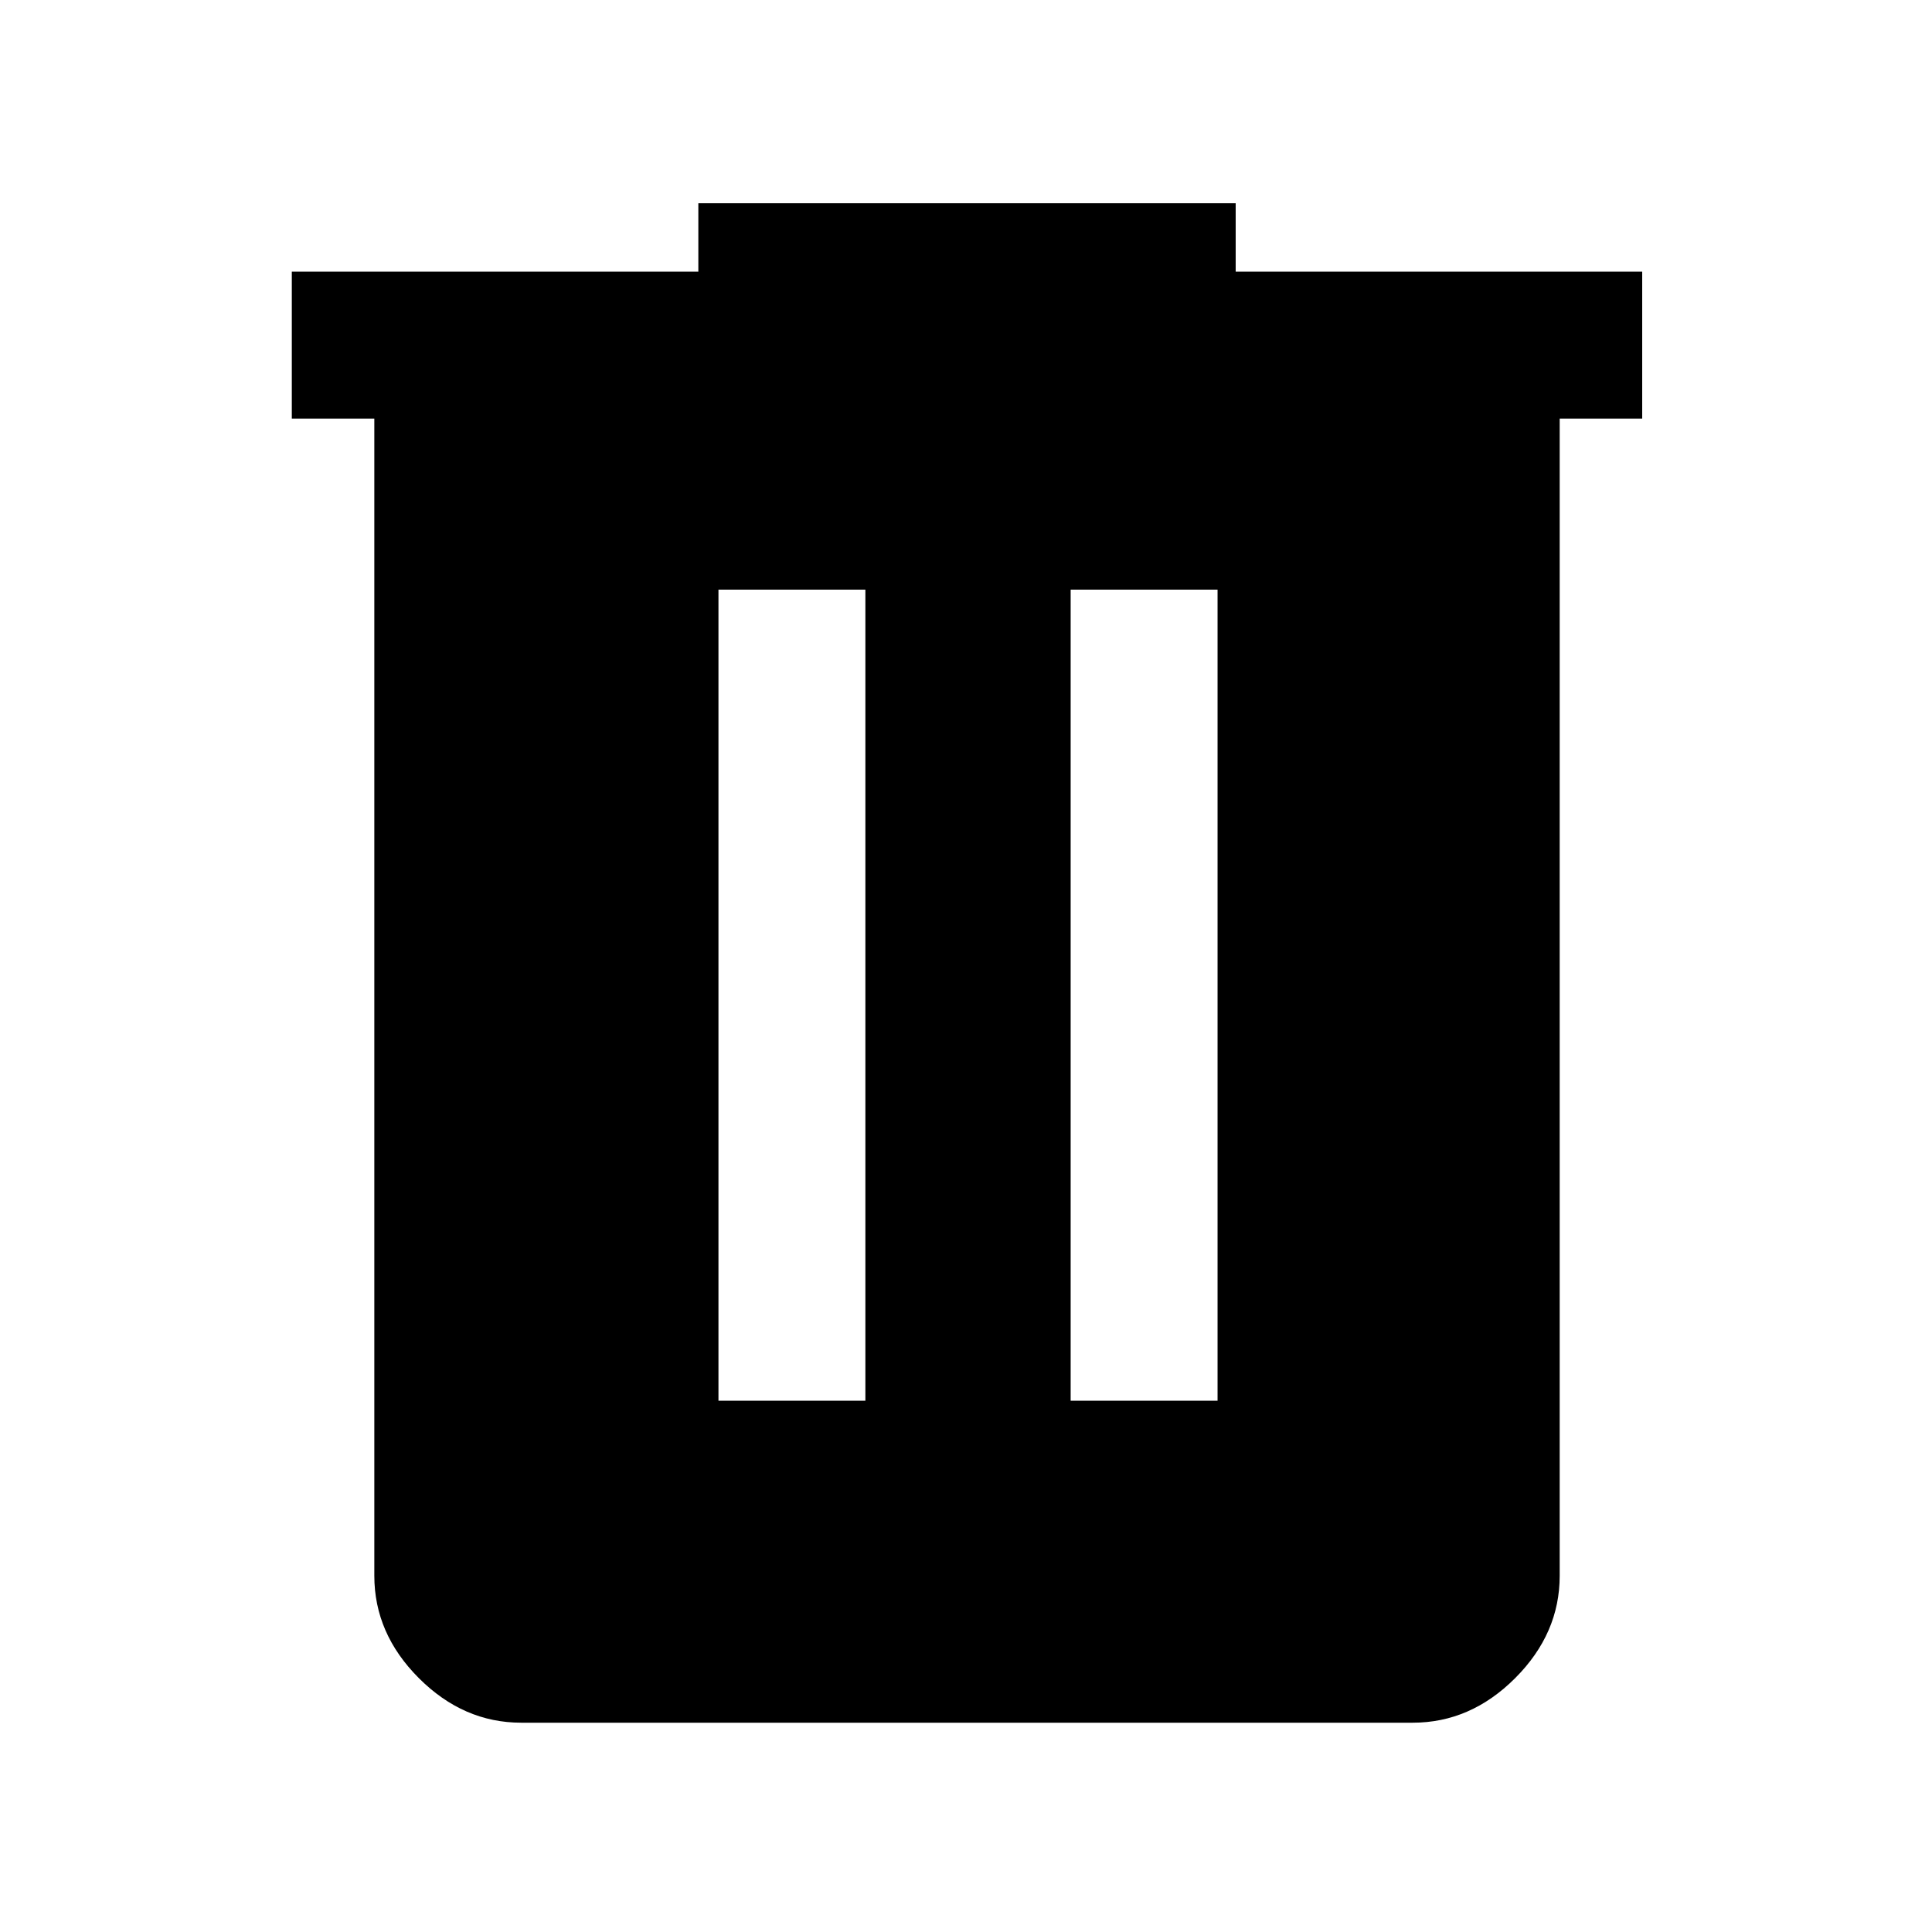 <svg xmlns="http://www.w3.org/2000/svg" height="48" viewBox="0 -960 960 960" width="48"><path d="M259-104q-28.725 0-50.863-22.137Q186-148.275 186-177v-575h-41v-73h202v-34h267v34h202v73h-41v575q0 28.725-22.138 50.863Q730.725-104 702-104H259Zm98-160h73v-403h-73v403Zm175 0h73v-403h-73v403Z"/></svg>